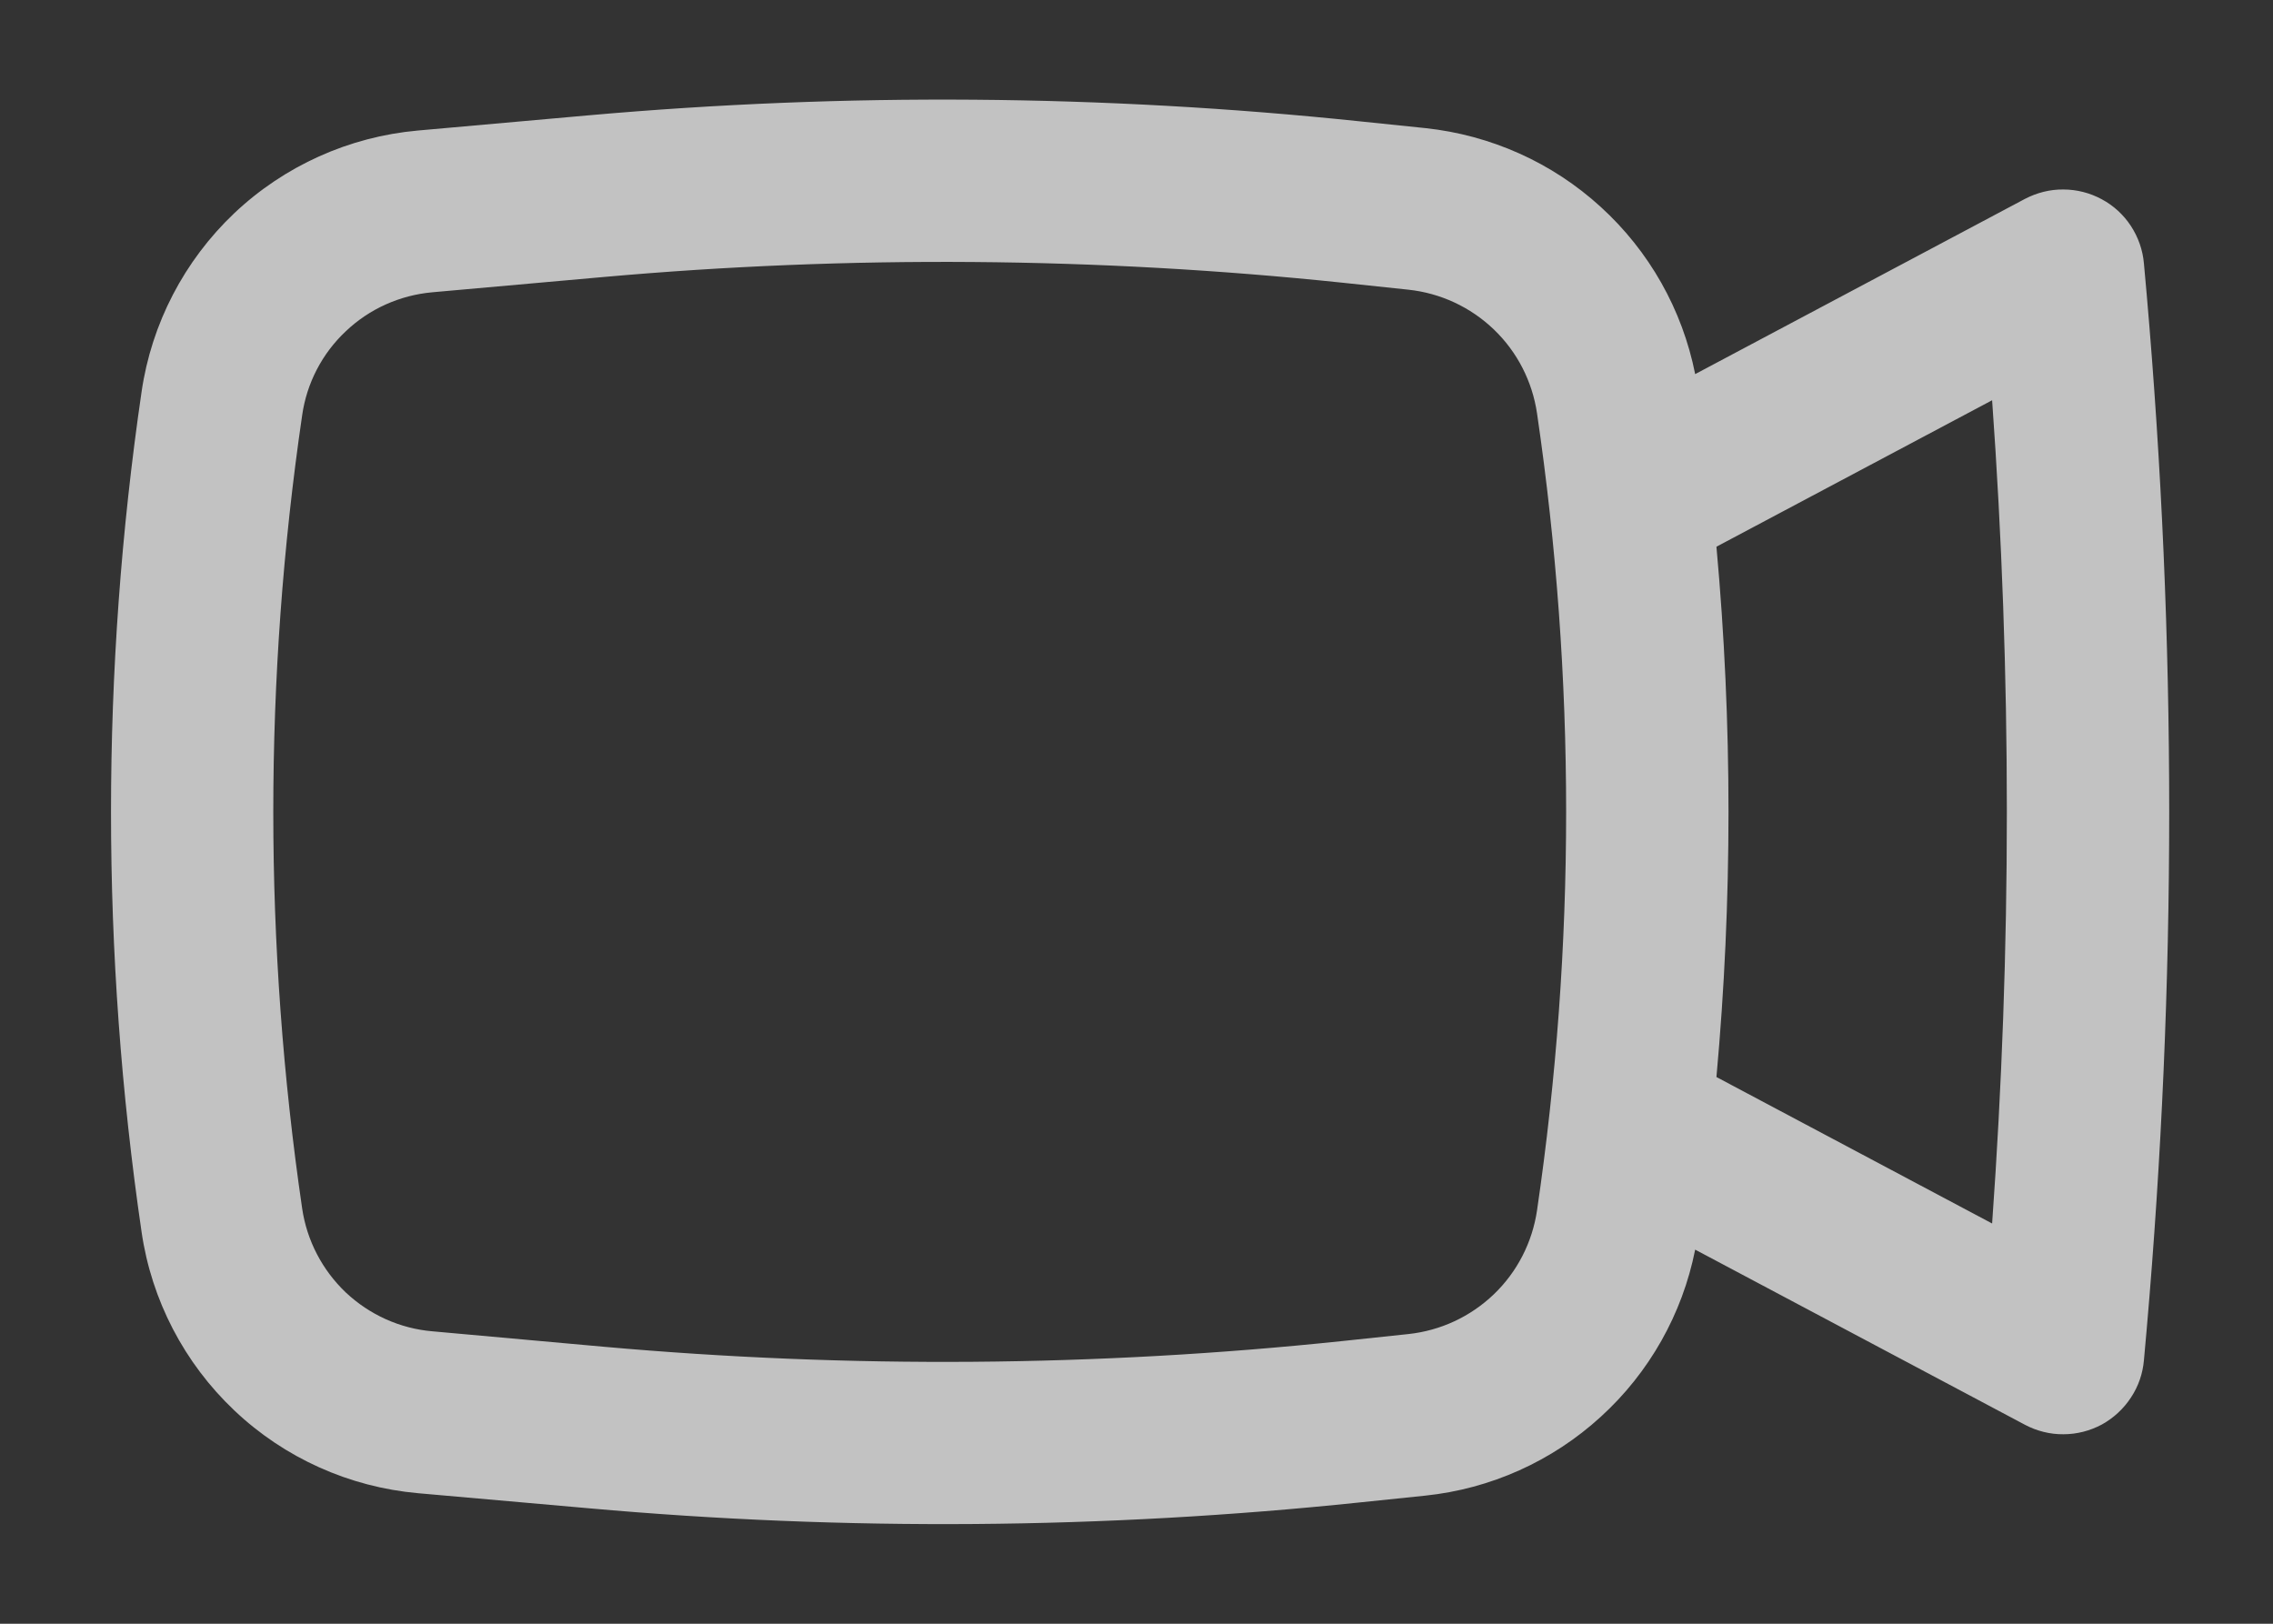 <svg width="14" height="10" viewBox="0 0 14 10" fill="none" xmlns="http://www.w3.org/2000/svg">
<rect x="0" y="0" width="14" height="10" fill="#333333" stroke="none"/>
<path fill-rule="evenodd" clip-rule="evenodd" d="M8.373 0.747C6.796 0.582 5.207 0.57 3.628 0.71L2.573 0.804C2.15 0.842 1.752 1.021 1.443 1.313C1.135 1.605 0.933 1.993 0.872 2.413C0.621 4.129 0.621 5.871 0.872 7.587C0.933 8.007 1.135 8.395 1.444 8.687C1.752 8.979 2.151 9.158 2.574 9.196L3.628 9.289C5.208 9.43 6.797 9.418 8.374 9.253L8.779 9.211C9.182 9.169 9.56 8.999 9.859 8.726C10.158 8.454 10.362 8.093 10.441 7.696L12.473 8.775C12.545 8.813 12.627 8.834 12.709 8.833C12.792 8.833 12.873 8.812 12.946 8.773C13.018 8.733 13.08 8.676 13.125 8.607C13.171 8.538 13.198 8.459 13.205 8.377L13.222 8.187C13.407 6.066 13.407 3.933 13.222 1.812L13.205 1.623C13.198 1.54 13.17 1.461 13.125 1.392C13.08 1.323 13.018 1.266 12.945 1.227C12.873 1.188 12.791 1.167 12.709 1.167C12.626 1.166 12.545 1.187 12.472 1.225L10.441 2.304C10.362 1.907 10.158 1.546 9.859 1.274C9.56 1.001 9.182 0.832 8.779 0.789L8.373 0.747ZM3.717 1.706C5.232 1.571 6.756 1.583 8.268 1.741L8.674 1.784C8.872 1.805 9.057 1.891 9.201 2.029C9.345 2.167 9.438 2.349 9.467 2.546C9.706 4.173 9.706 5.826 9.467 7.454C9.438 7.651 9.345 7.833 9.201 7.971C9.057 8.109 8.872 8.195 8.674 8.216L8.268 8.259C6.756 8.418 5.232 8.429 3.717 8.294L2.663 8.199C2.463 8.182 2.276 8.097 2.13 7.96C1.985 7.822 1.89 7.64 1.861 7.442C1.624 5.823 1.624 4.177 1.861 2.558C1.889 2.36 1.984 2.177 2.13 2.04C2.275 1.902 2.463 1.818 2.663 1.8L3.717 1.706ZM10.572 3.367C10.671 4.453 10.671 5.547 10.572 6.633L12.27 7.535C12.391 5.847 12.391 4.153 12.27 2.465L10.572 3.367Z" fill="white" fill-opacity="0.7"/>
</svg>
